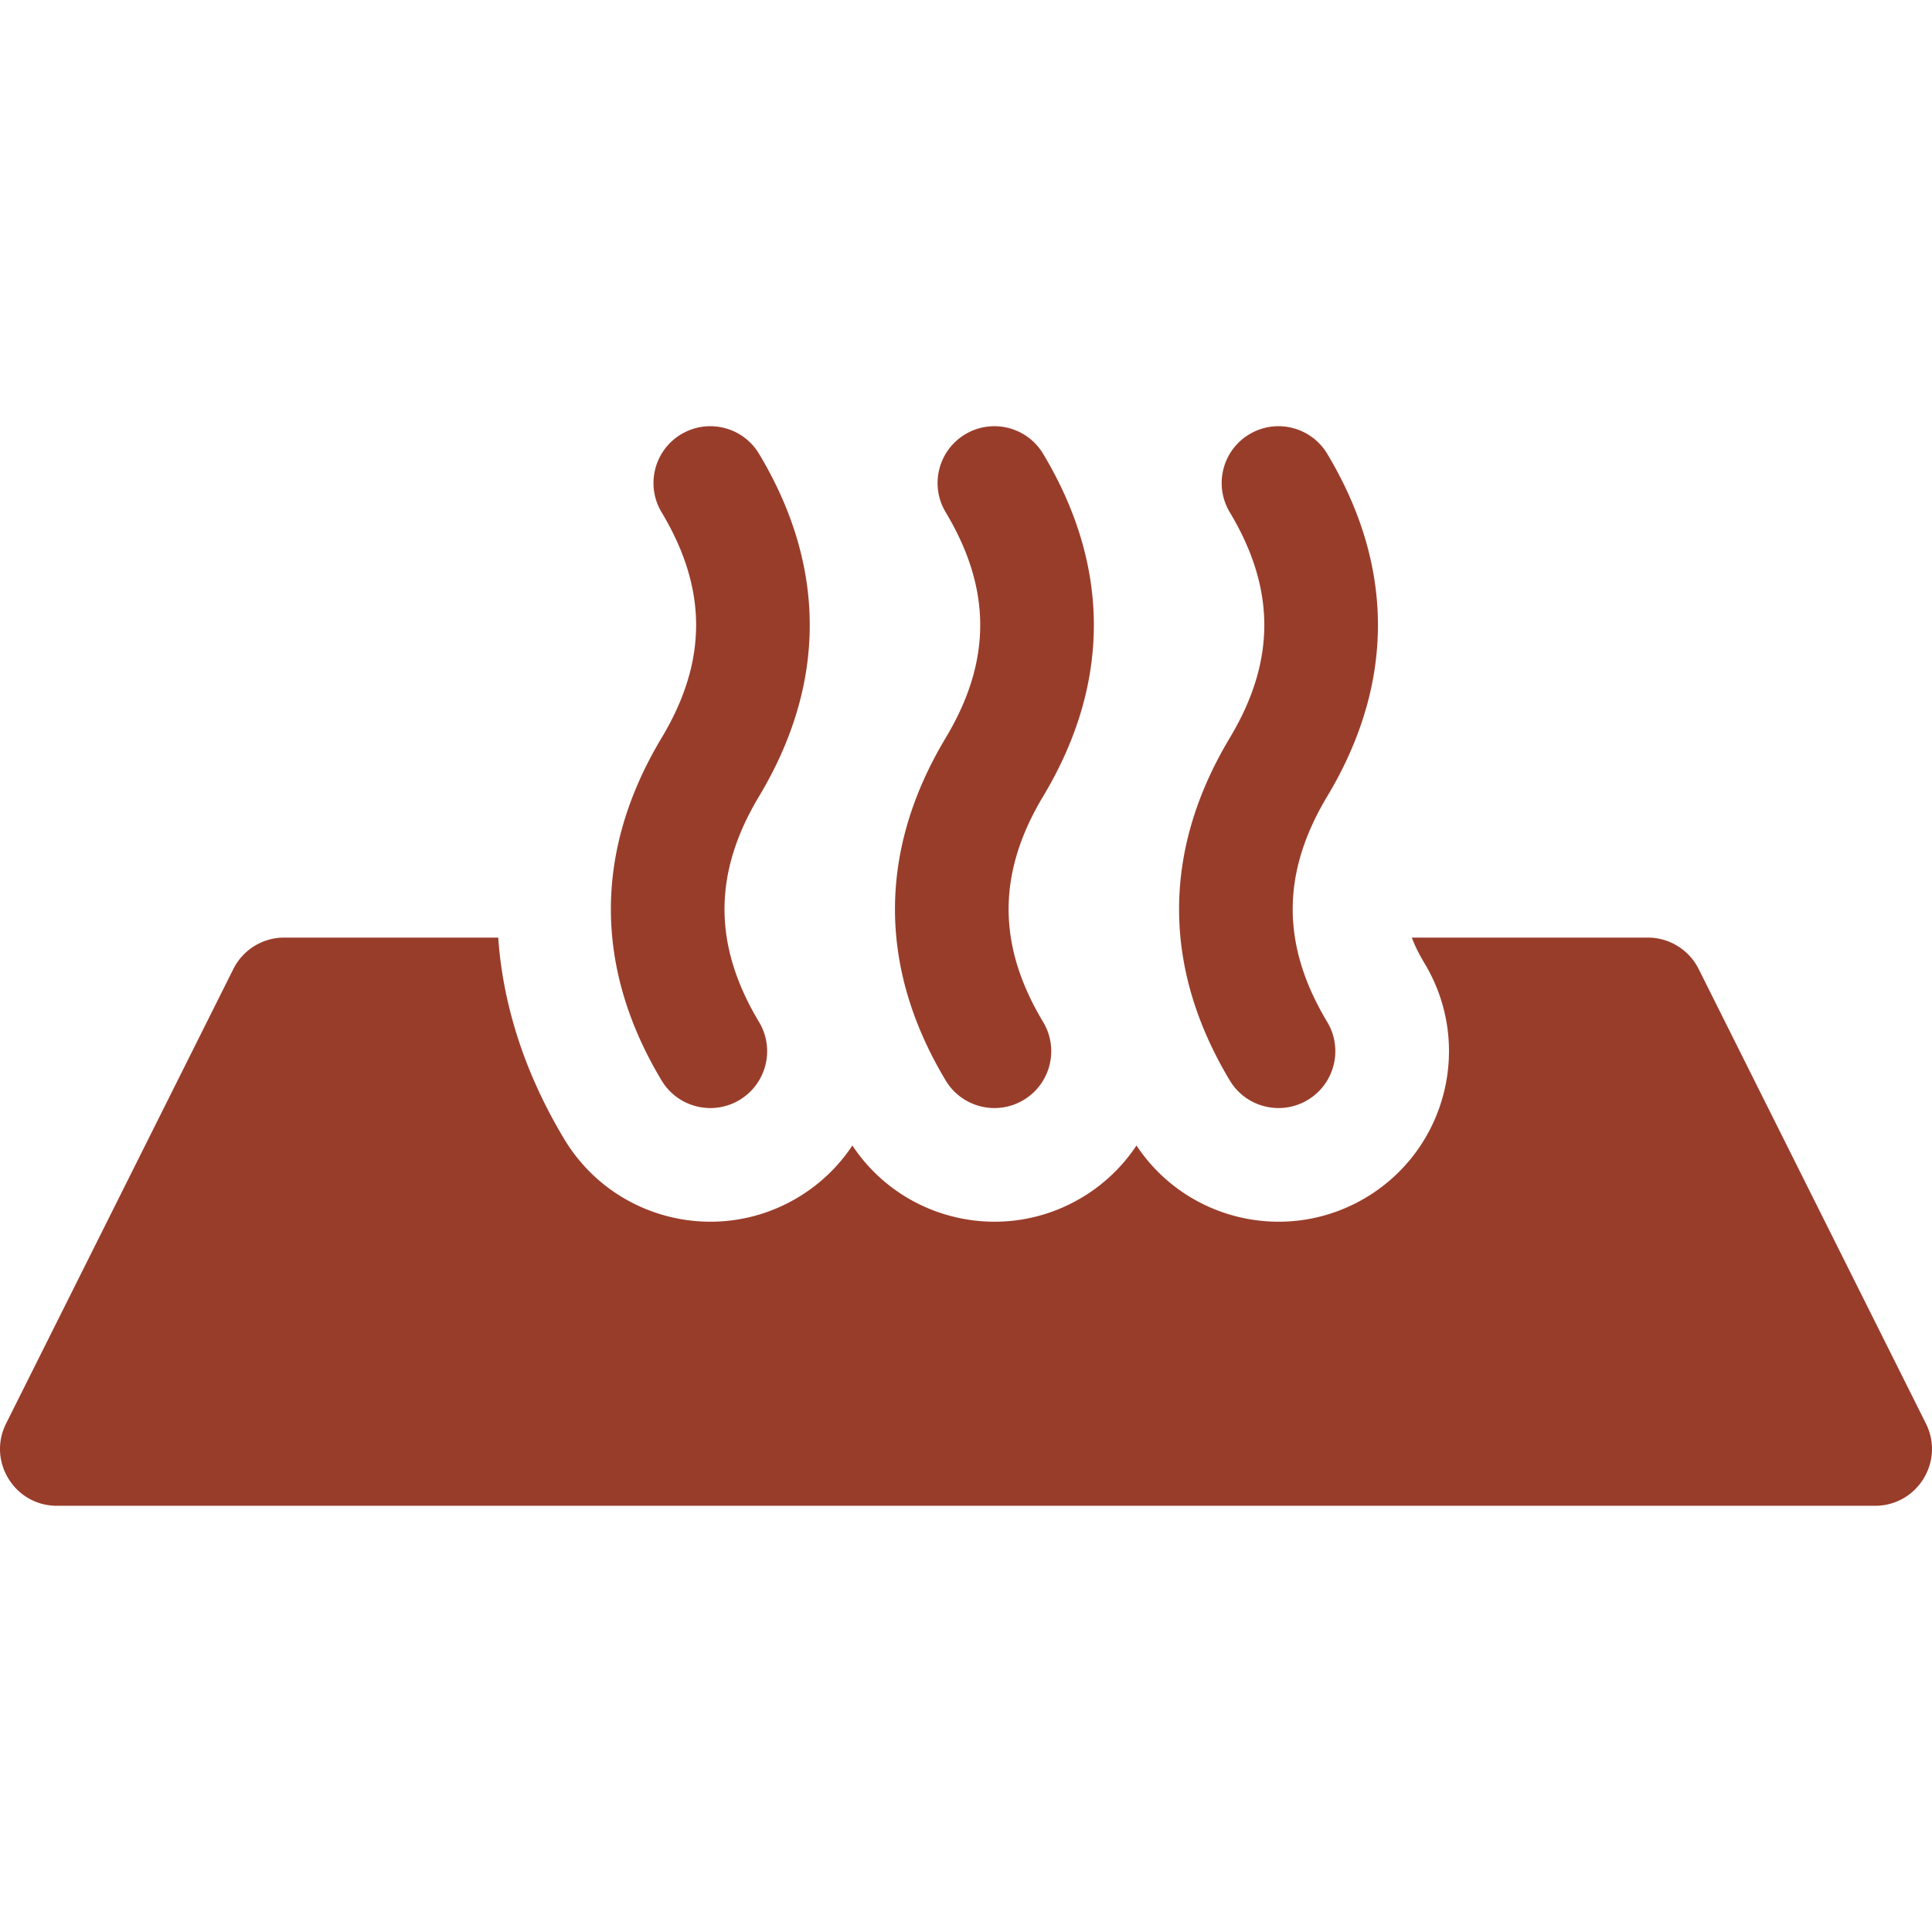 <svg xmlns="http://www.w3.org/2000/svg" width="512" height="512" viewBox="0 0 512.039 512.039"><path fill="#993d2b" d="M374.175 248.491h62.55a15.06 15.06 0 0 1 13.469 8.324l60.235 120.471c5.006 10.012-2.275 21.793-13.469 21.793H15.078c-11.194 0-18.475-11.781-13.469-21.793l60.235-120.471a15.06 15.06 0 0 1 13.469-8.324h56.734c1.265 18.072 7.088 36.06 17.469 53.361 12.837 21.395 40.587 28.332 61.982 15.495a45 45 0 0 0 14.41-13.756c13.267 20.023 40.081 26.238 60.884 13.756a45 45 0 0 0 14.41-13.756c13.267 20.023 40.081 26.238 60.884 13.756 21.395-12.837 28.332-40.587 15.495-61.982-1.468-2.447-2.603-4.71-3.406-6.874m-97.713 22.37c4.279 7.131 1.966 16.381-5.165 20.66s-16.382 1.966-20.661-5.165c-17.92-29.867-17.92-60.923 0-90.79 12.198-20.329 12.198-39.47 0-59.799-4.279-7.131-1.966-16.381 5.165-20.66s16.382-1.966 20.661 5.165c17.92 29.867 17.92 60.923 0 90.789-12.198 20.33-12.198 39.471 0 59.8m-75.294 0c4.279 7.131 1.966 16.381-5.165 20.66s-16.382 1.966-20.661-5.165c-17.92-29.867-17.92-60.923 0-90.79 12.198-20.329 12.198-39.47 0-59.799-4.279-7.131-1.966-16.381 5.165-20.66s16.382-1.966 20.661 5.165c17.92 29.867 17.92 60.923 0 90.789-12.198 20.33-12.198 39.471 0 59.8m150.588 0c4.279 7.131 1.966 16.381-5.165 20.66s-16.382 1.966-20.661-5.165c-17.92-29.867-17.92-60.923 0-90.79 12.198-20.329 12.198-39.47 0-59.799-4.279-7.131-1.966-16.381 5.165-20.66s16.382-1.966 20.661 5.165c17.92 29.867 17.92 60.923 0 90.789-12.198 20.33-12.198 39.471 0 59.8" data-original="#000000"/></svg>